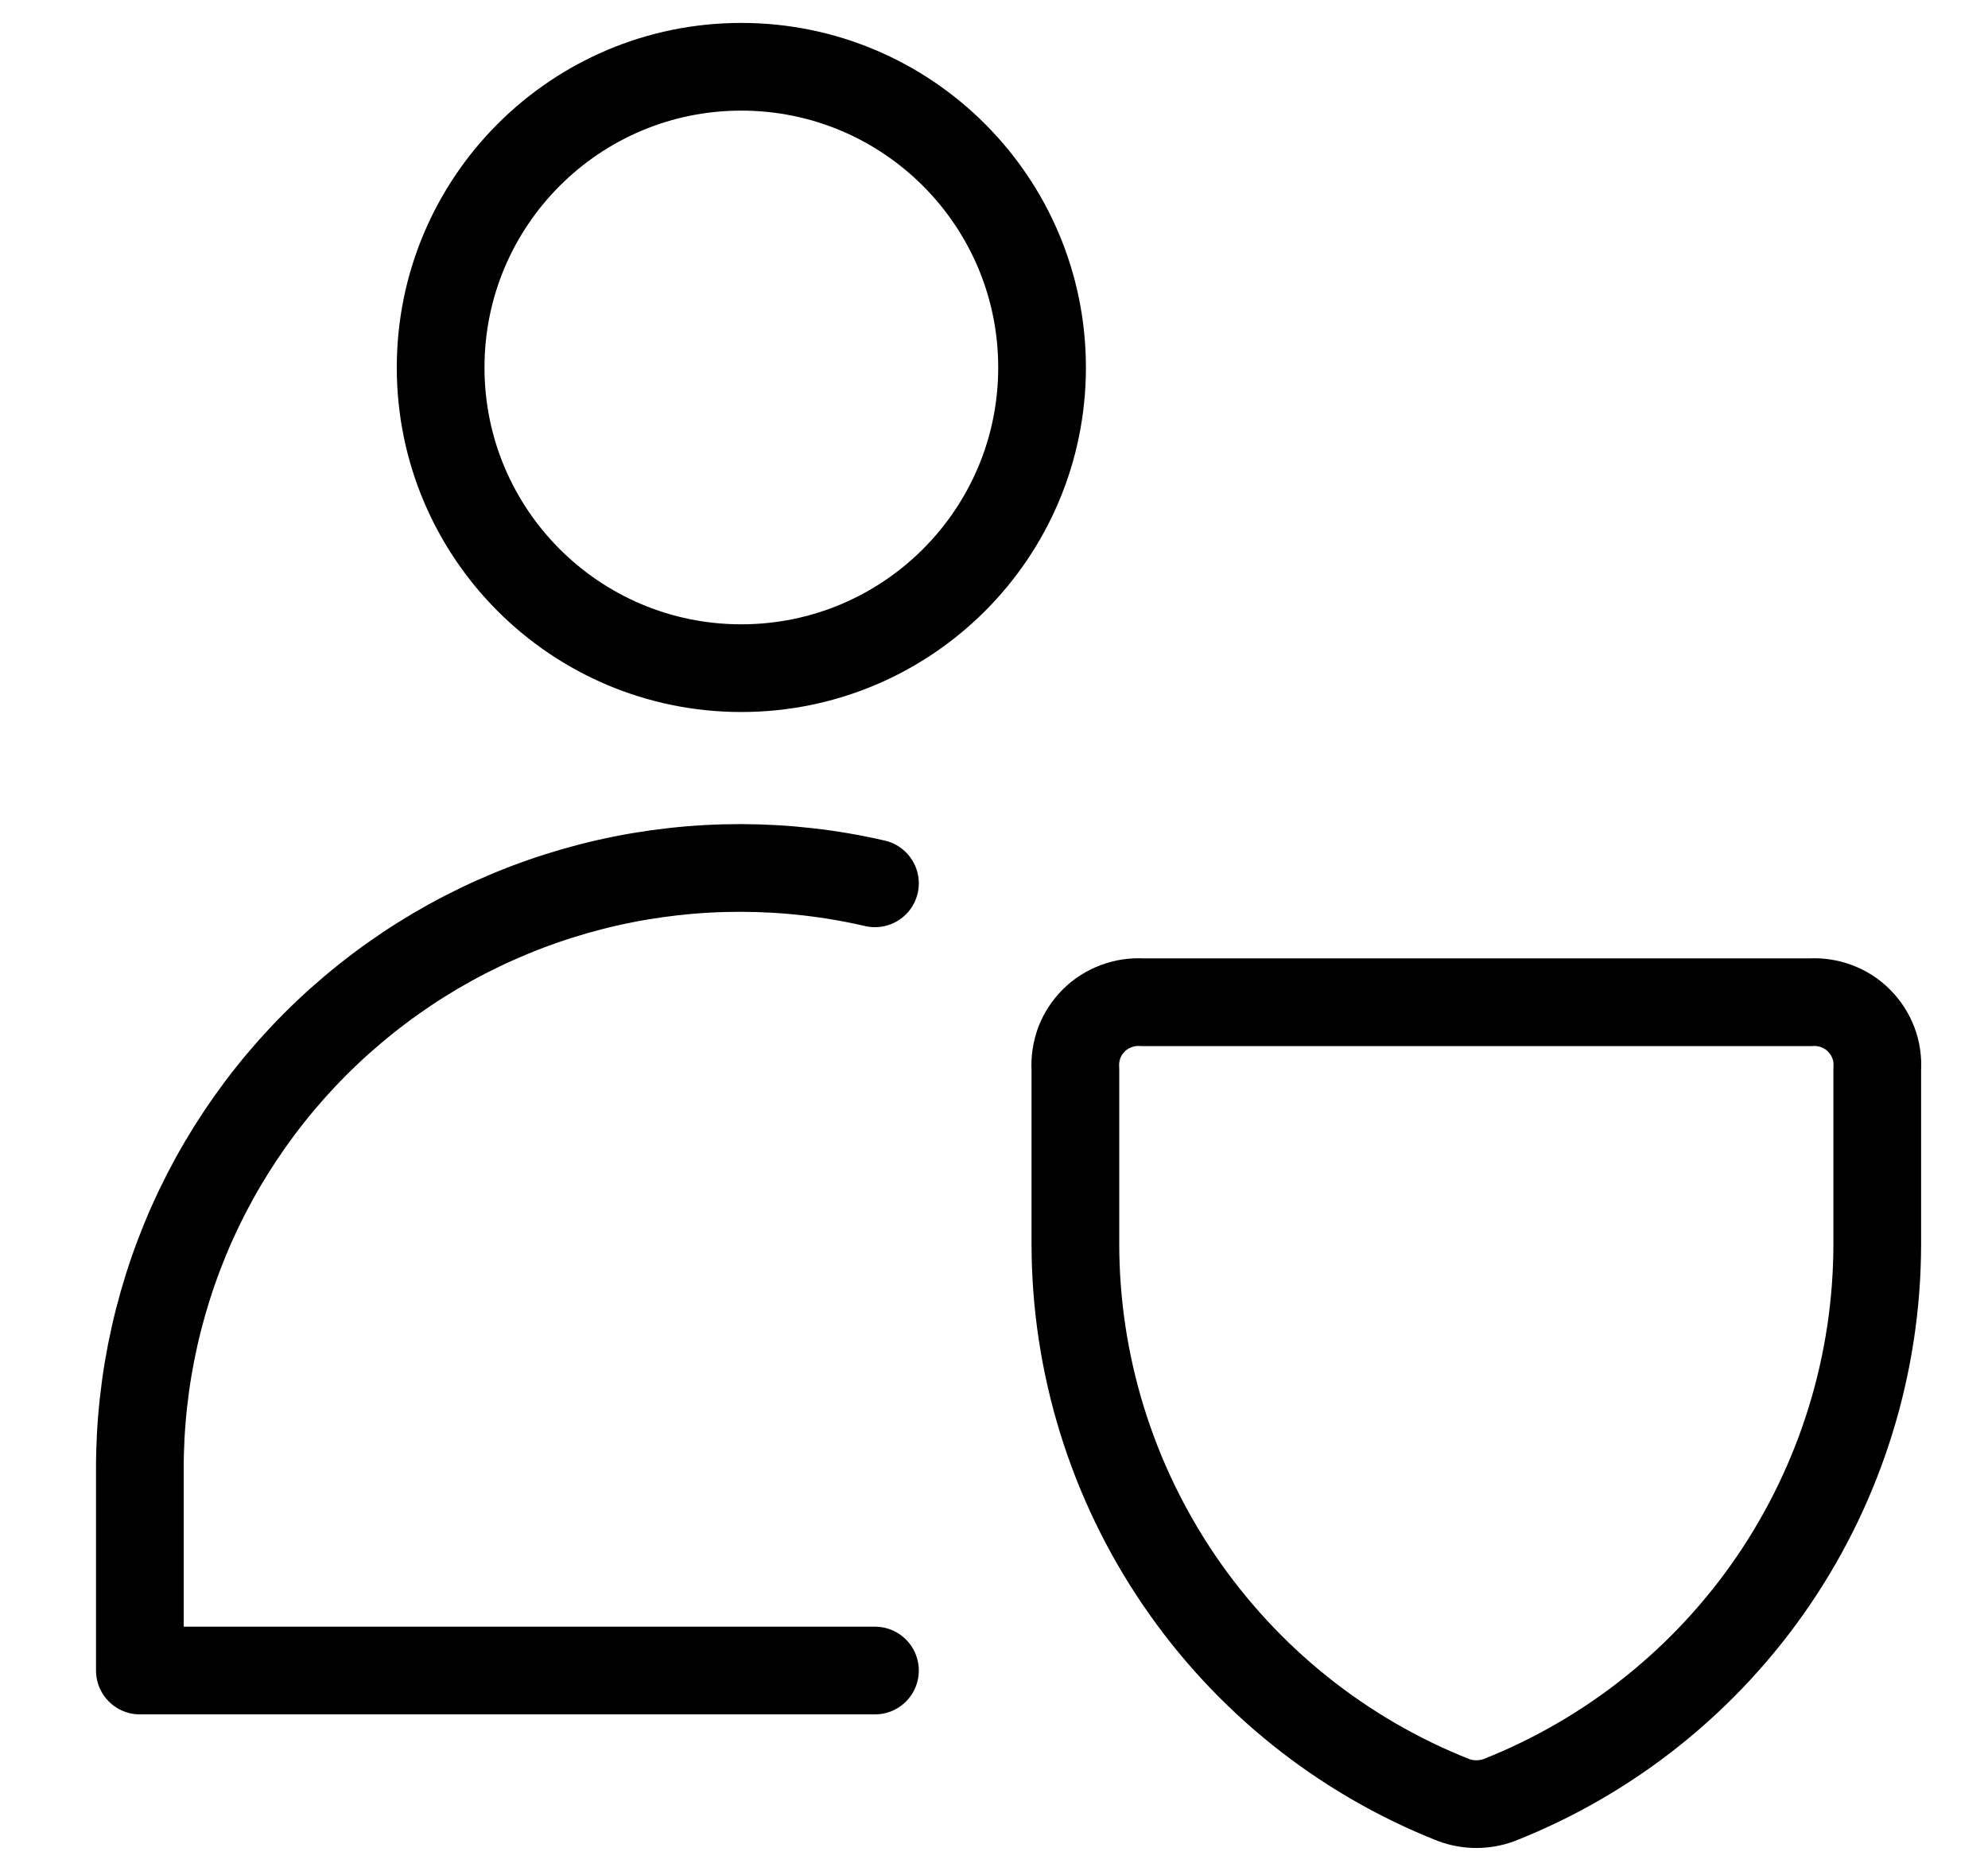 <svg width="17" height="16" viewBox="0 0 17 16" fill="none" xmlns="http://www.w3.org/2000/svg">
<path d="M6.339 5.714C7.759 5.714 8.911 4.563 8.911 3.143C8.911 1.723 7.759 0.571 6.339 0.571C4.919 0.571 3.768 1.723 3.768 3.143C3.768 4.563 4.919 5.714 6.339 5.714Z" stroke="black" stroke-width="0.75" stroke-linecap="round" stroke-linejoin="round"/>
<path d="M7.482 7.554C6.728 7.38 5.945 7.379 5.191 7.55C4.437 7.722 3.731 8.061 3.127 8.544C2.522 9.026 2.035 9.639 1.7 10.336C1.366 11.034 1.194 11.798 1.196 12.571V14.286H7.482" stroke="black" stroke-width="0.75" stroke-linecap="round" stroke-linejoin="round"/>
<path d="M12.819 15.394C12.694 15.44 12.556 15.44 12.431 15.394C11.477 15.017 10.66 14.362 10.083 13.514C9.506 12.666 9.197 11.665 9.196 10.64V9.143C9.191 9.066 9.203 8.99 9.229 8.918C9.256 8.847 9.298 8.782 9.352 8.728C9.406 8.673 9.472 8.632 9.543 8.605C9.615 8.578 9.691 8.566 9.768 8.571H15.482C15.558 8.566 15.635 8.578 15.707 8.605C15.778 8.632 15.843 8.673 15.897 8.728C15.951 8.782 15.993 8.847 16.02 8.918C16.047 8.99 16.058 9.066 16.053 9.143V10.64C16.052 11.665 15.743 12.666 15.167 13.514C14.59 14.362 13.772 15.017 12.819 15.394V15.394Z" stroke="black" stroke-width="0.75" stroke-linecap="round" stroke-linejoin="round"/>
</svg>
